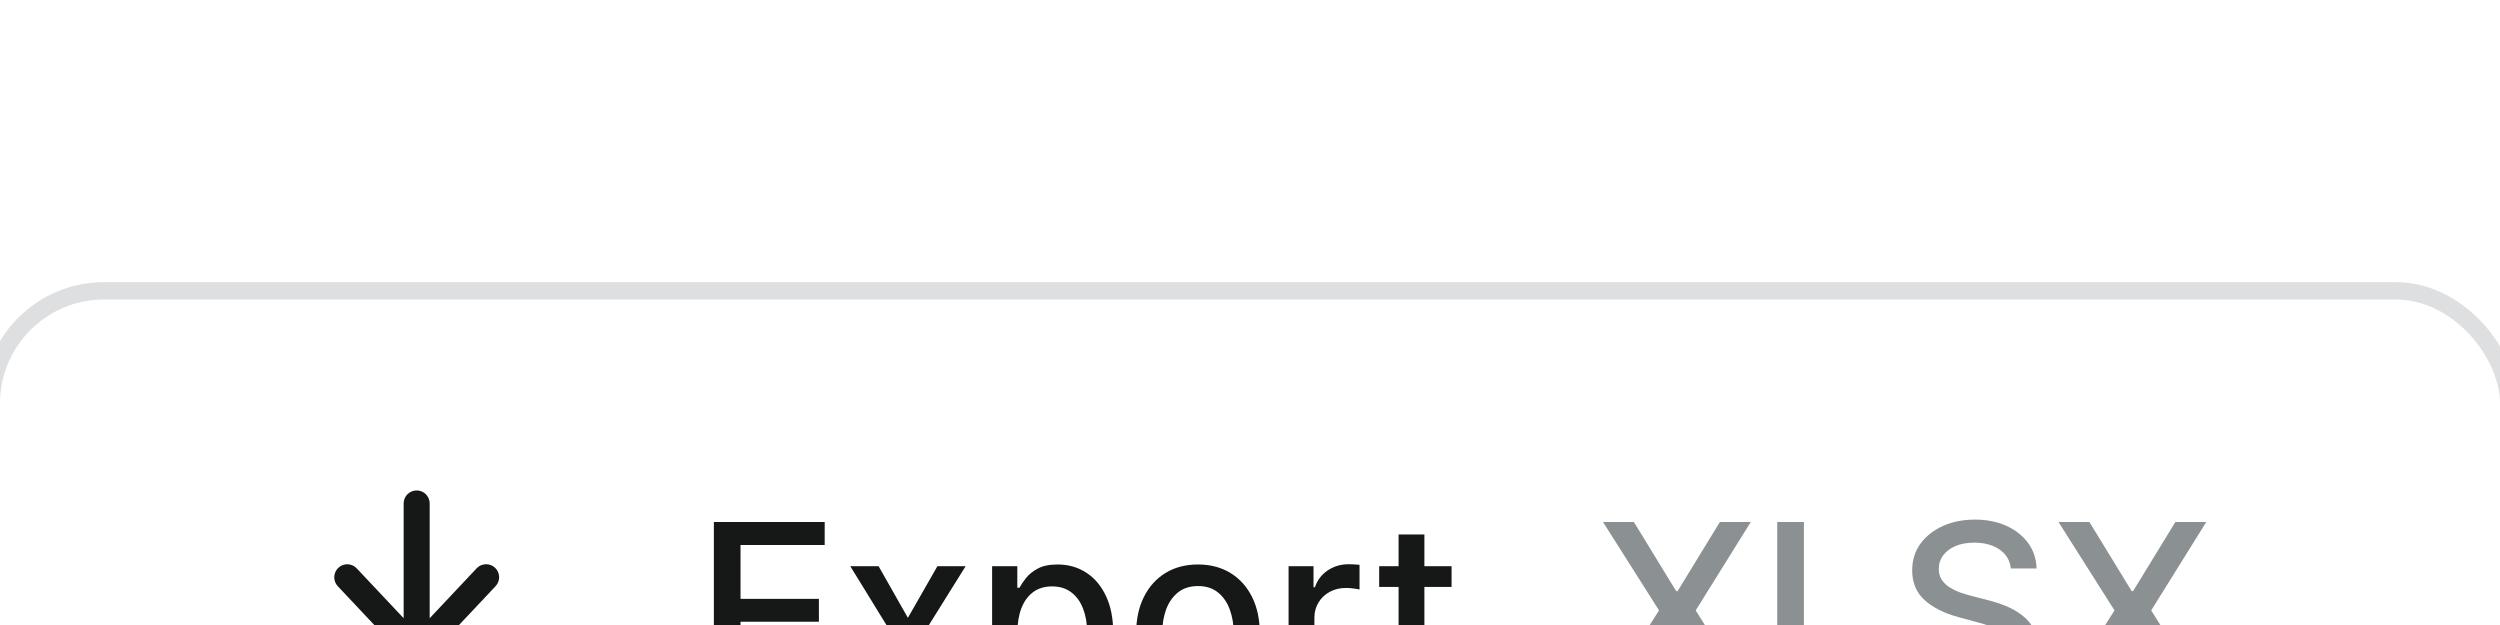 <svg width="144" height="36" viewBox="0 0 144 36" fill="none" xmlns="http://www.w3.org/2000/svg">
<g filter="url(#filter0_dd_1266_25064)">
<rect width="144" height="36" rx="6" fill="white"/>
<rect x="-0.5" y="-0.5" width="145" height="37" rx="6.5" stroke="#DEDFE0"/>
<path d="M29.25 25C29.666 25 30 24.666 30 24.25C30 23.834 29.666 23.5 29.25 23.5H18.75C18.334 23.5 18 23.834 18 24.25C18 24.666 18.334 25 18.75 25H29.25ZM23.453 20.762C23.594 20.913 23.794 21 24 21C24.206 21 24.403 20.916 24.547 20.762L28.547 16.512C28.831 16.209 28.816 15.738 28.516 15.453C28.216 15.169 27.741 15.184 27.456 15.484L24.75 18.359V15.75V11.75C24.75 11.334 24.416 11 24 11C23.584 11 23.25 11.334 23.25 11.75V15.75V18.359L20.547 15.488C20.262 15.184 19.788 15.172 19.488 15.456C19.188 15.741 19.172 16.216 19.456 16.516L23.456 20.766L23.453 20.762Z" fill="#161818"/>
<path d="M41.119 23V12.818H47.502V14.141H42.655V17.243H47.169V18.56H42.655V21.678H47.562V23H41.119ZM50.608 15.364L52.294 18.337L53.994 15.364H55.62L53.238 19.182L55.639 23H54.014L52.294 20.146L50.578 23H48.948L51.324 19.182L48.977 15.364H50.608ZM57.146 25.864V15.364H58.597V16.602H58.722C58.808 16.442 58.932 16.259 59.095 16.05C59.257 15.841 59.482 15.659 59.771 15.503C60.059 15.344 60.44 15.264 60.914 15.264C61.531 15.264 62.081 15.42 62.565 15.732C63.049 16.043 63.428 16.492 63.703 17.079C63.982 17.666 64.121 18.371 64.121 19.197C64.121 20.022 63.983 20.73 63.708 21.32C63.433 21.906 63.055 22.359 62.575 22.677C62.094 22.992 61.546 23.149 60.929 23.149C60.465 23.149 60.086 23.071 59.791 22.916C59.499 22.76 59.27 22.577 59.105 22.369C58.939 22.16 58.811 21.974 58.722 21.812H58.632V25.864H57.146ZM58.602 19.182C58.602 19.719 58.68 20.189 58.836 20.594C58.992 20.998 59.217 21.315 59.512 21.543C59.807 21.769 60.169 21.881 60.596 21.881C61.04 21.881 61.411 21.764 61.71 21.528C62.008 21.29 62.233 20.967 62.386 20.559C62.542 20.151 62.62 19.692 62.62 19.182C62.62 18.678 62.543 18.226 62.391 17.825C62.242 17.424 62.016 17.107 61.715 16.875C61.416 16.643 61.044 16.527 60.596 16.527C60.165 16.527 59.801 16.638 59.502 16.86C59.207 17.082 58.984 17.392 58.831 17.79C58.679 18.188 58.602 18.651 58.602 19.182ZM69.003 23.154C68.287 23.154 67.662 22.99 67.129 22.662C66.595 22.334 66.181 21.875 65.886 21.285C65.591 20.695 65.443 20.005 65.443 19.217C65.443 18.424 65.591 17.732 65.886 17.139C66.181 16.545 66.595 16.084 67.129 15.756C67.662 15.428 68.287 15.264 69.003 15.264C69.719 15.264 70.344 15.428 70.877 15.756C71.411 16.084 71.825 16.545 72.12 17.139C72.415 17.732 72.563 18.424 72.563 19.217C72.563 20.005 72.415 20.695 72.12 21.285C71.825 21.875 71.411 22.334 70.877 22.662C70.344 22.99 69.719 23.154 69.003 23.154ZM69.008 21.906C69.472 21.906 69.856 21.784 70.161 21.538C70.466 21.293 70.692 20.967 70.838 20.559C70.987 20.151 71.061 19.702 71.061 19.212C71.061 18.724 70.987 18.277 70.838 17.869C70.692 17.458 70.466 17.129 70.161 16.88C69.856 16.631 69.472 16.507 69.008 16.507C68.541 16.507 68.153 16.631 67.845 16.88C67.54 17.129 67.313 17.458 67.163 17.869C67.018 18.277 66.945 18.724 66.945 19.212C66.945 19.702 67.018 20.151 67.163 20.559C67.313 20.967 67.54 21.293 67.845 21.538C68.153 21.784 68.541 21.906 69.008 21.906ZM74.222 23V15.364H75.659V16.577H75.738C75.877 16.166 76.123 15.843 76.474 15.607C76.829 15.369 77.23 15.249 77.677 15.249C77.77 15.249 77.879 15.253 78.005 15.259C78.135 15.266 78.236 15.274 78.309 15.284V16.706C78.249 16.689 78.143 16.671 77.99 16.651C77.838 16.628 77.686 16.616 77.533 16.616C77.182 16.616 76.868 16.691 76.593 16.84C76.322 16.986 76.106 17.19 75.947 17.452C75.788 17.71 75.709 18.005 75.709 18.337V23H74.222ZM83.611 15.364V16.557H79.44V15.364H83.611ZM80.558 13.534H82.045V20.758C82.045 21.046 82.088 21.263 82.174 21.409C82.26 21.552 82.371 21.649 82.507 21.702C82.646 21.752 82.797 21.777 82.96 21.777C83.079 21.777 83.183 21.769 83.273 21.752C83.362 21.736 83.432 21.722 83.481 21.712L83.75 22.94C83.664 22.974 83.541 23.007 83.382 23.04C83.223 23.076 83.024 23.096 82.785 23.099C82.394 23.106 82.03 23.037 81.692 22.891C81.354 22.745 81.08 22.519 80.871 22.215C80.663 21.91 80.558 21.527 80.558 21.066V13.534Z" fill="#161818"/>
<path d="M89.94 23.095C89.668 23.095 89.434 22.998 89.239 22.806C89.043 22.611 88.945 22.375 88.945 22.1C88.945 21.828 89.043 21.596 89.239 21.404C89.434 21.209 89.668 21.111 89.94 21.111C90.211 21.111 90.445 21.209 90.641 21.404C90.836 21.596 90.934 21.828 90.934 22.1C90.934 22.282 90.888 22.45 90.795 22.602C90.705 22.751 90.586 22.871 90.437 22.96C90.288 23.05 90.122 23.095 89.94 23.095ZM94.113 12.818L96.549 16.8H96.629L99.065 12.818H100.845L97.673 17.909L100.865 23H99.075L96.629 19.072H96.549L94.103 23H92.314L95.56 17.909L92.334 12.818H94.113ZM102.369 23V12.818H103.905V21.678H108.518V23H102.369ZM115.824 15.493C115.771 15.022 115.552 14.658 115.168 14.399C114.783 14.137 114.3 14.006 113.716 14.006C113.299 14.006 112.937 14.073 112.632 14.205C112.328 14.335 112.091 14.514 111.922 14.742C111.756 14.968 111.673 15.224 111.673 15.513C111.673 15.755 111.729 15.963 111.842 16.139C111.958 16.315 112.109 16.462 112.294 16.582C112.483 16.698 112.685 16.796 112.901 16.875C113.116 16.951 113.324 17.014 113.522 17.064L114.517 17.322C114.842 17.402 115.175 17.51 115.516 17.646C115.857 17.782 116.174 17.96 116.466 18.183C116.757 18.405 116.993 18.68 117.172 19.008C117.354 19.336 117.445 19.729 117.445 20.186C117.445 20.763 117.296 21.275 116.998 21.722C116.703 22.17 116.273 22.523 115.71 22.781C115.15 23.04 114.472 23.169 113.676 23.169C112.914 23.169 112.255 23.048 111.698 22.806C111.141 22.564 110.705 22.221 110.39 21.777C110.075 21.329 109.901 20.799 109.868 20.186H111.409C111.439 20.554 111.559 20.861 111.767 21.106C111.98 21.348 112.25 21.528 112.578 21.648C112.909 21.764 113.272 21.822 113.667 21.822C114.101 21.822 114.487 21.754 114.825 21.618C115.166 21.479 115.435 21.287 115.63 21.041C115.826 20.793 115.924 20.503 115.924 20.171C115.924 19.87 115.837 19.623 115.665 19.43C115.496 19.238 115.266 19.079 114.974 18.953C114.686 18.827 114.359 18.716 113.995 18.62L112.792 18.292C111.976 18.07 111.33 17.743 110.853 17.312C110.379 16.882 110.142 16.312 110.142 15.602C110.142 15.016 110.301 14.504 110.619 14.066C110.937 13.629 111.368 13.289 111.912 13.047C112.455 12.802 113.068 12.679 113.751 12.679C114.44 12.679 115.049 12.8 115.576 13.042C116.106 13.284 116.524 13.617 116.828 14.041C117.133 14.462 117.292 14.946 117.306 15.493H115.824ZM120.35 12.818L122.786 16.8H122.865L125.301 12.818H127.081L123.909 17.909L127.101 23H125.311L122.865 19.072H122.786L120.34 23H118.55L121.796 17.909L118.57 12.818H120.35Z" fill="#8B9092"/>
</g>
<defs>
<filter id="filter0_dd_1266_25064" x="-17" y="-2" width="178" height="70" filterUnits="userSpaceOnUse" color-interpolation-filters="sRGB">
<feFlood flood-opacity="0" result="BackgroundImageFix"/>
<feColorMatrix in="SourceAlpha" type="matrix" values="0 0 0 0 0 0 0 0 0 0 0 0 0 0 0 0 0 0 127 0" result="hardAlpha"/>
<feMorphology radius="0.75" operator="erode" in="SourceAlpha" result="effect1_dropShadow_1266_25064"/>
<feOffset dy="2.25"/>
<feGaussianBlur stdDeviation="1.5"/>
<feComposite in2="hardAlpha" operator="out"/>
<feColorMatrix type="matrix" values="0 0 0 0 0 0 0 0 0 0 0 0 0 0 0 0 0 0 0.12 0"/>
<feBlend mode="normal" in2="BackgroundImageFix" result="effect1_dropShadow_1266_25064"/>
<feColorMatrix in="SourceAlpha" type="matrix" values="0 0 0 0 0 0 0 0 0 0 0 0 0 0 0 0 0 0 127 0" result="hardAlpha"/>
<feMorphology radius="8" operator="erode" in="SourceAlpha" result="effect2_dropShadow_1266_25064"/>
<feOffset dy="15"/>
<feGaussianBlur stdDeviation="12"/>
<feComposite in2="hardAlpha" operator="out"/>
<feColorMatrix type="matrix" values="0 0 0 0 0 0 0 0 0 0 0 0 0 0 0 0 0 0 0.2 0"/>
<feBlend mode="normal" in2="effect1_dropShadow_1266_25064" result="effect2_dropShadow_1266_25064"/>
<feBlend mode="normal" in="SourceGraphic" in2="effect2_dropShadow_1266_25064" result="shape"/>
</filter>
</defs>
</svg>
